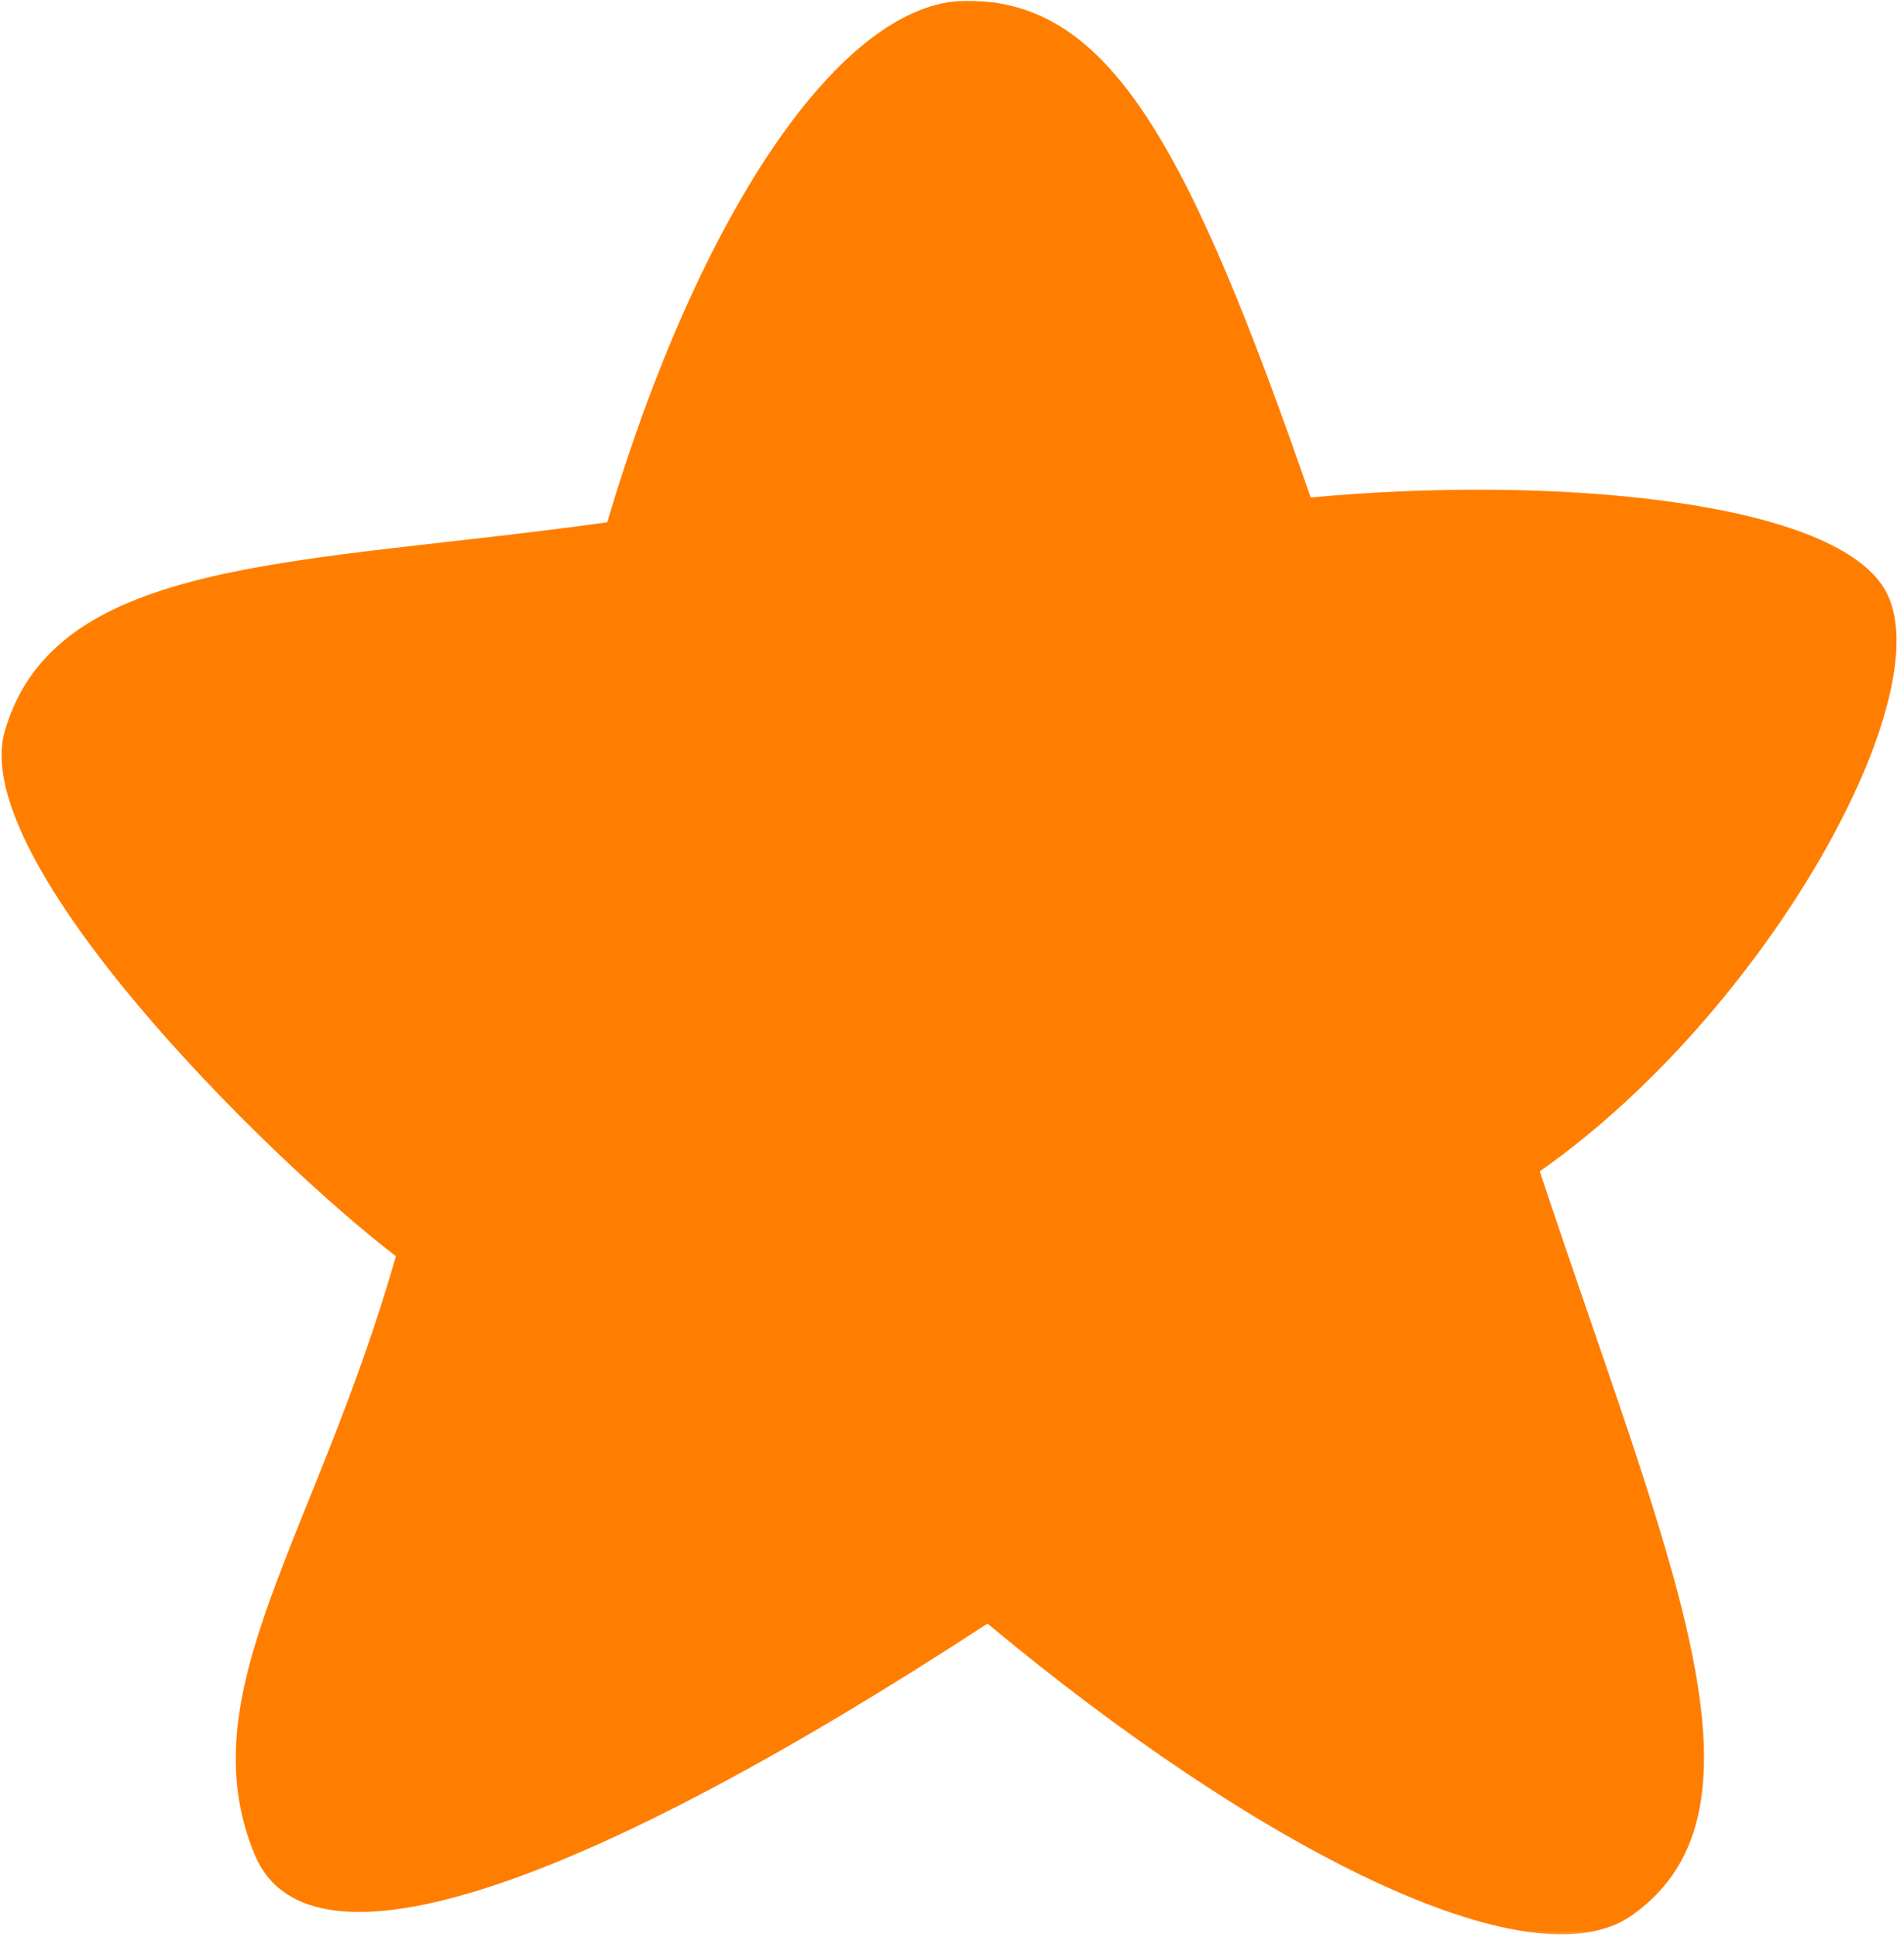 <?xml version="1.0" encoding="UTF-8"?> <svg xmlns="http://www.w3.org/2000/svg" width="414" height="421" viewBox="0 0 414 421" fill="none"><mask id="mask0_384_158" style="mask-type:luminance" maskUnits="userSpaceOnUse" x="0" y="0" width="414" height="421"><path d="M0 0H413.333V420.708H0V0Z" fill="white"></path></mask><g mask="url(#mask0_384_158)"><path d="M409.75 127.964C398.099 108.557 336.953 103.245 285 108.12C258.146 30.662 241.047 0.047 210.125 0.156C183.089 0.245 152.078 46 132.031 113.505C65.453 122.833 11.958 120.729 1.021 158.974C-6.995 187.026 57.828 251.365 86.089 273.005C68.49 334.557 40.708 367.729 55.396 403.094C67.25 431.625 128.047 409.406 214.719 352.844C273.281 401.599 332.74 431.912 354.891 416.214C387.802 392.896 362.724 338.615 334.802 254.552C384.26 219.969 423.005 150.052 409.75 127.964Z" fill="#FF7E00"></path></g></svg> 